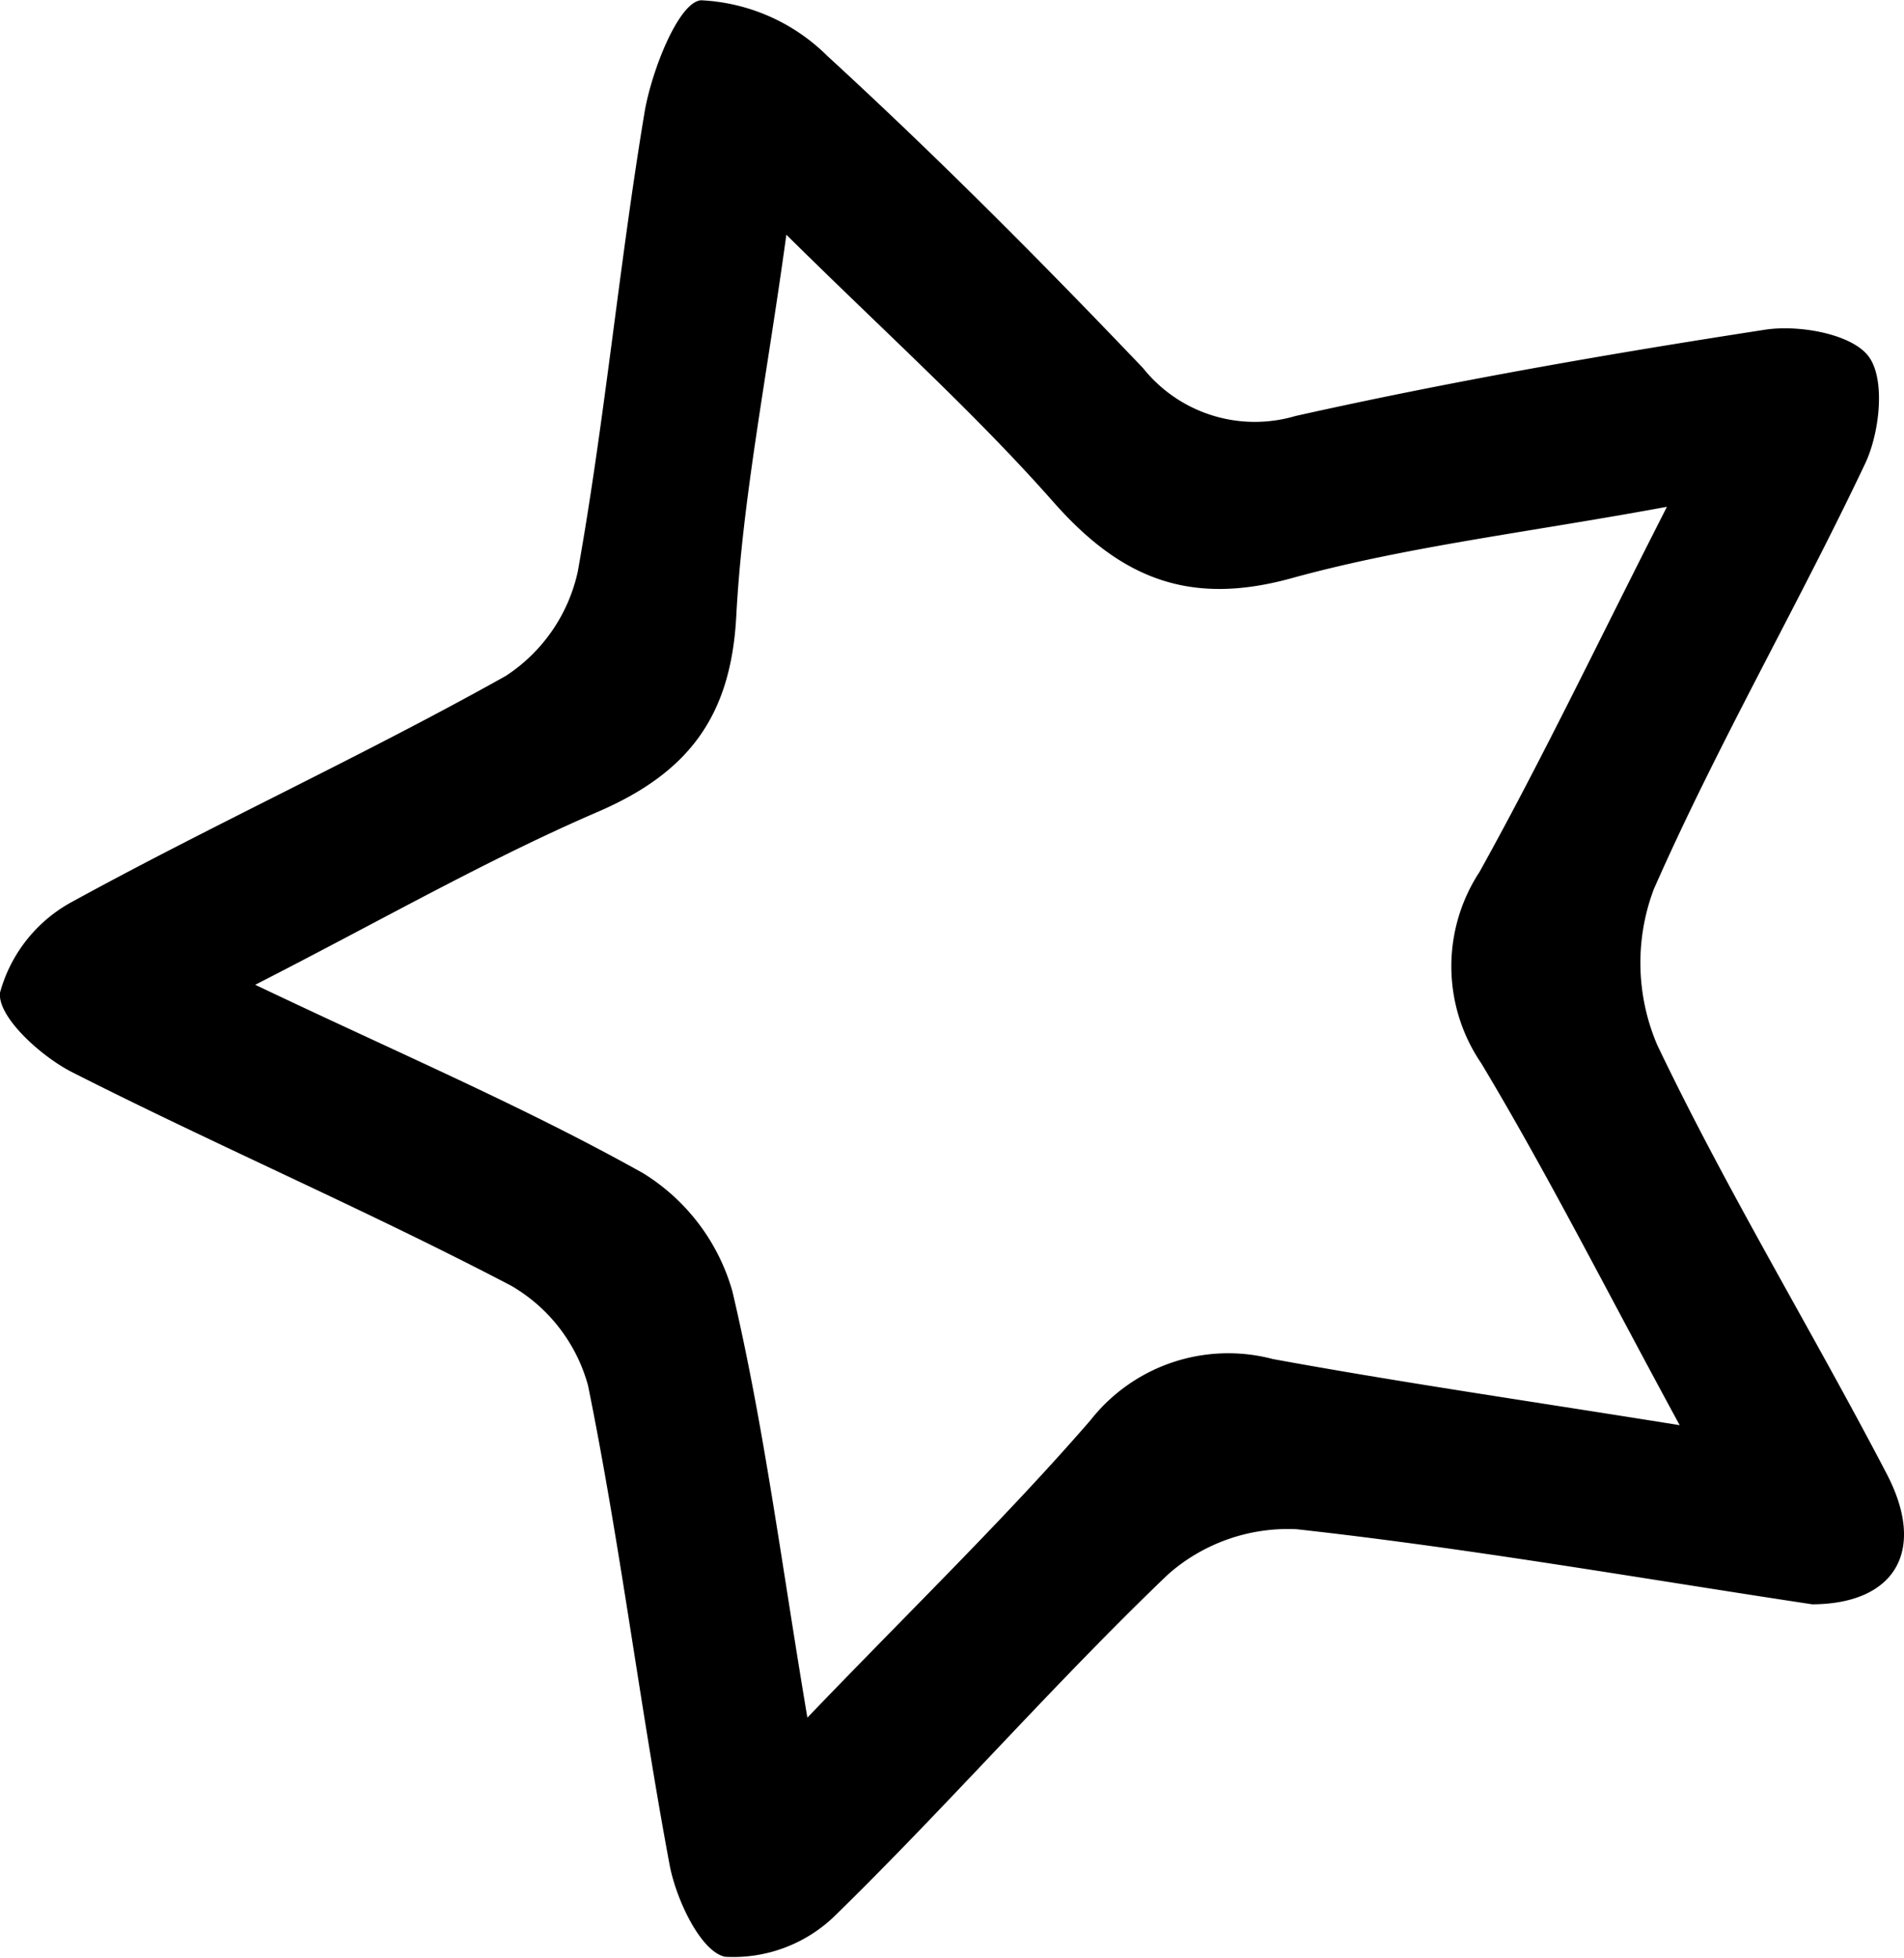 <svg xmlns="http://www.w3.org/2000/svg" xmlns:xlink="http://www.w3.org/1999/xlink" width="61.965" height="63.7" viewBox="0 0 61.965 63.7">
  <defs>
    <clipPath id="clip-path">
      <rect id="Rectangle_486" data-name="Rectangle 486" width="61.965" height="63.7" fill="none"/>
    </clipPath>
  </defs>
  <g id="Group_1716" data-name="Group 1716" transform="translate(0 0)">
    <g id="Group_1715" data-name="Group 1715" transform="translate(0 0)" clip-path="url(#clip-path)">
      <path id="Path_3237" data-name="Path 3237" d="M58.974,52.193c-5.591-.844-11.167-1.824-16.782-2.443a5.9,5.9,0,0,0-4.175,1.467c-3.734,3.574-7.138,7.487-10.835,11.1A4.742,4.742,0,0,1,23.6,63.66c-.793-.159-1.6-1.87-1.81-3-.967-5.179-1.605-10.421-2.652-15.582a5.392,5.392,0,0,0-2.506-3.251c-4.686-2.452-9.558-4.548-14.277-6.941C1.332,34.37-.086,33.079,0,32.295a4.8,4.8,0,0,1,2.385-2.977c4.64-2.54,9.467-4.746,14.08-7.331a5.438,5.438,0,0,0,2.339-3.392c.884-4.955,1.346-9.983,2.174-14.949C21.207,2.3,22.084.07,22.813.009a6.247,6.247,0,0,1,4.106,1.805C30.47,5.072,33.876,8.492,37.2,11.976a4.658,4.658,0,0,0,4.956,1.559c5.053-1.129,10.166-2.019,15.284-2.808,1.105-.17,2.832.135,3.378.875s.359,2.475-.12,3.486c-2.21,4.657-4.805,9.138-6.879,13.849A6.79,6.79,0,0,0,53.936,34c2.271,4.752,5.026,9.272,7.466,13.949,1.318,2.526.249,4.235-2.428,4.245m-4.312-5.833c-2.389-4.393-4.289-8.158-6.453-11.766a5.6,5.6,0,0,1-.059-6.228c2.057-3.7,3.882-7.529,6.1-11.879-4.635.852-8.512,1.3-12.231,2.327-3.325.914-5.551-.008-7.733-2.479-2.572-2.915-5.49-5.528-8.694-8.7-.655,4.768-1.427,8.579-1.631,12.419-.174,3.255-1.558,5.087-4.508,6.358-3.6,1.551-7.024,3.519-11.147,5.625,4.667,2.224,8.766,3.971,12.63,6.134a6.641,6.641,0,0,1,2.9,3.842c1.026,4.353,1.589,8.814,2.44,13.866,3.426-3.568,6.458-6.5,9.213-9.675a5.7,5.7,0,0,1,5.935-1.991c4.157.761,8.344,1.365,13.235,2.151" transform="translate(0 0)"/>
    </g>
  </g>
</svg>
